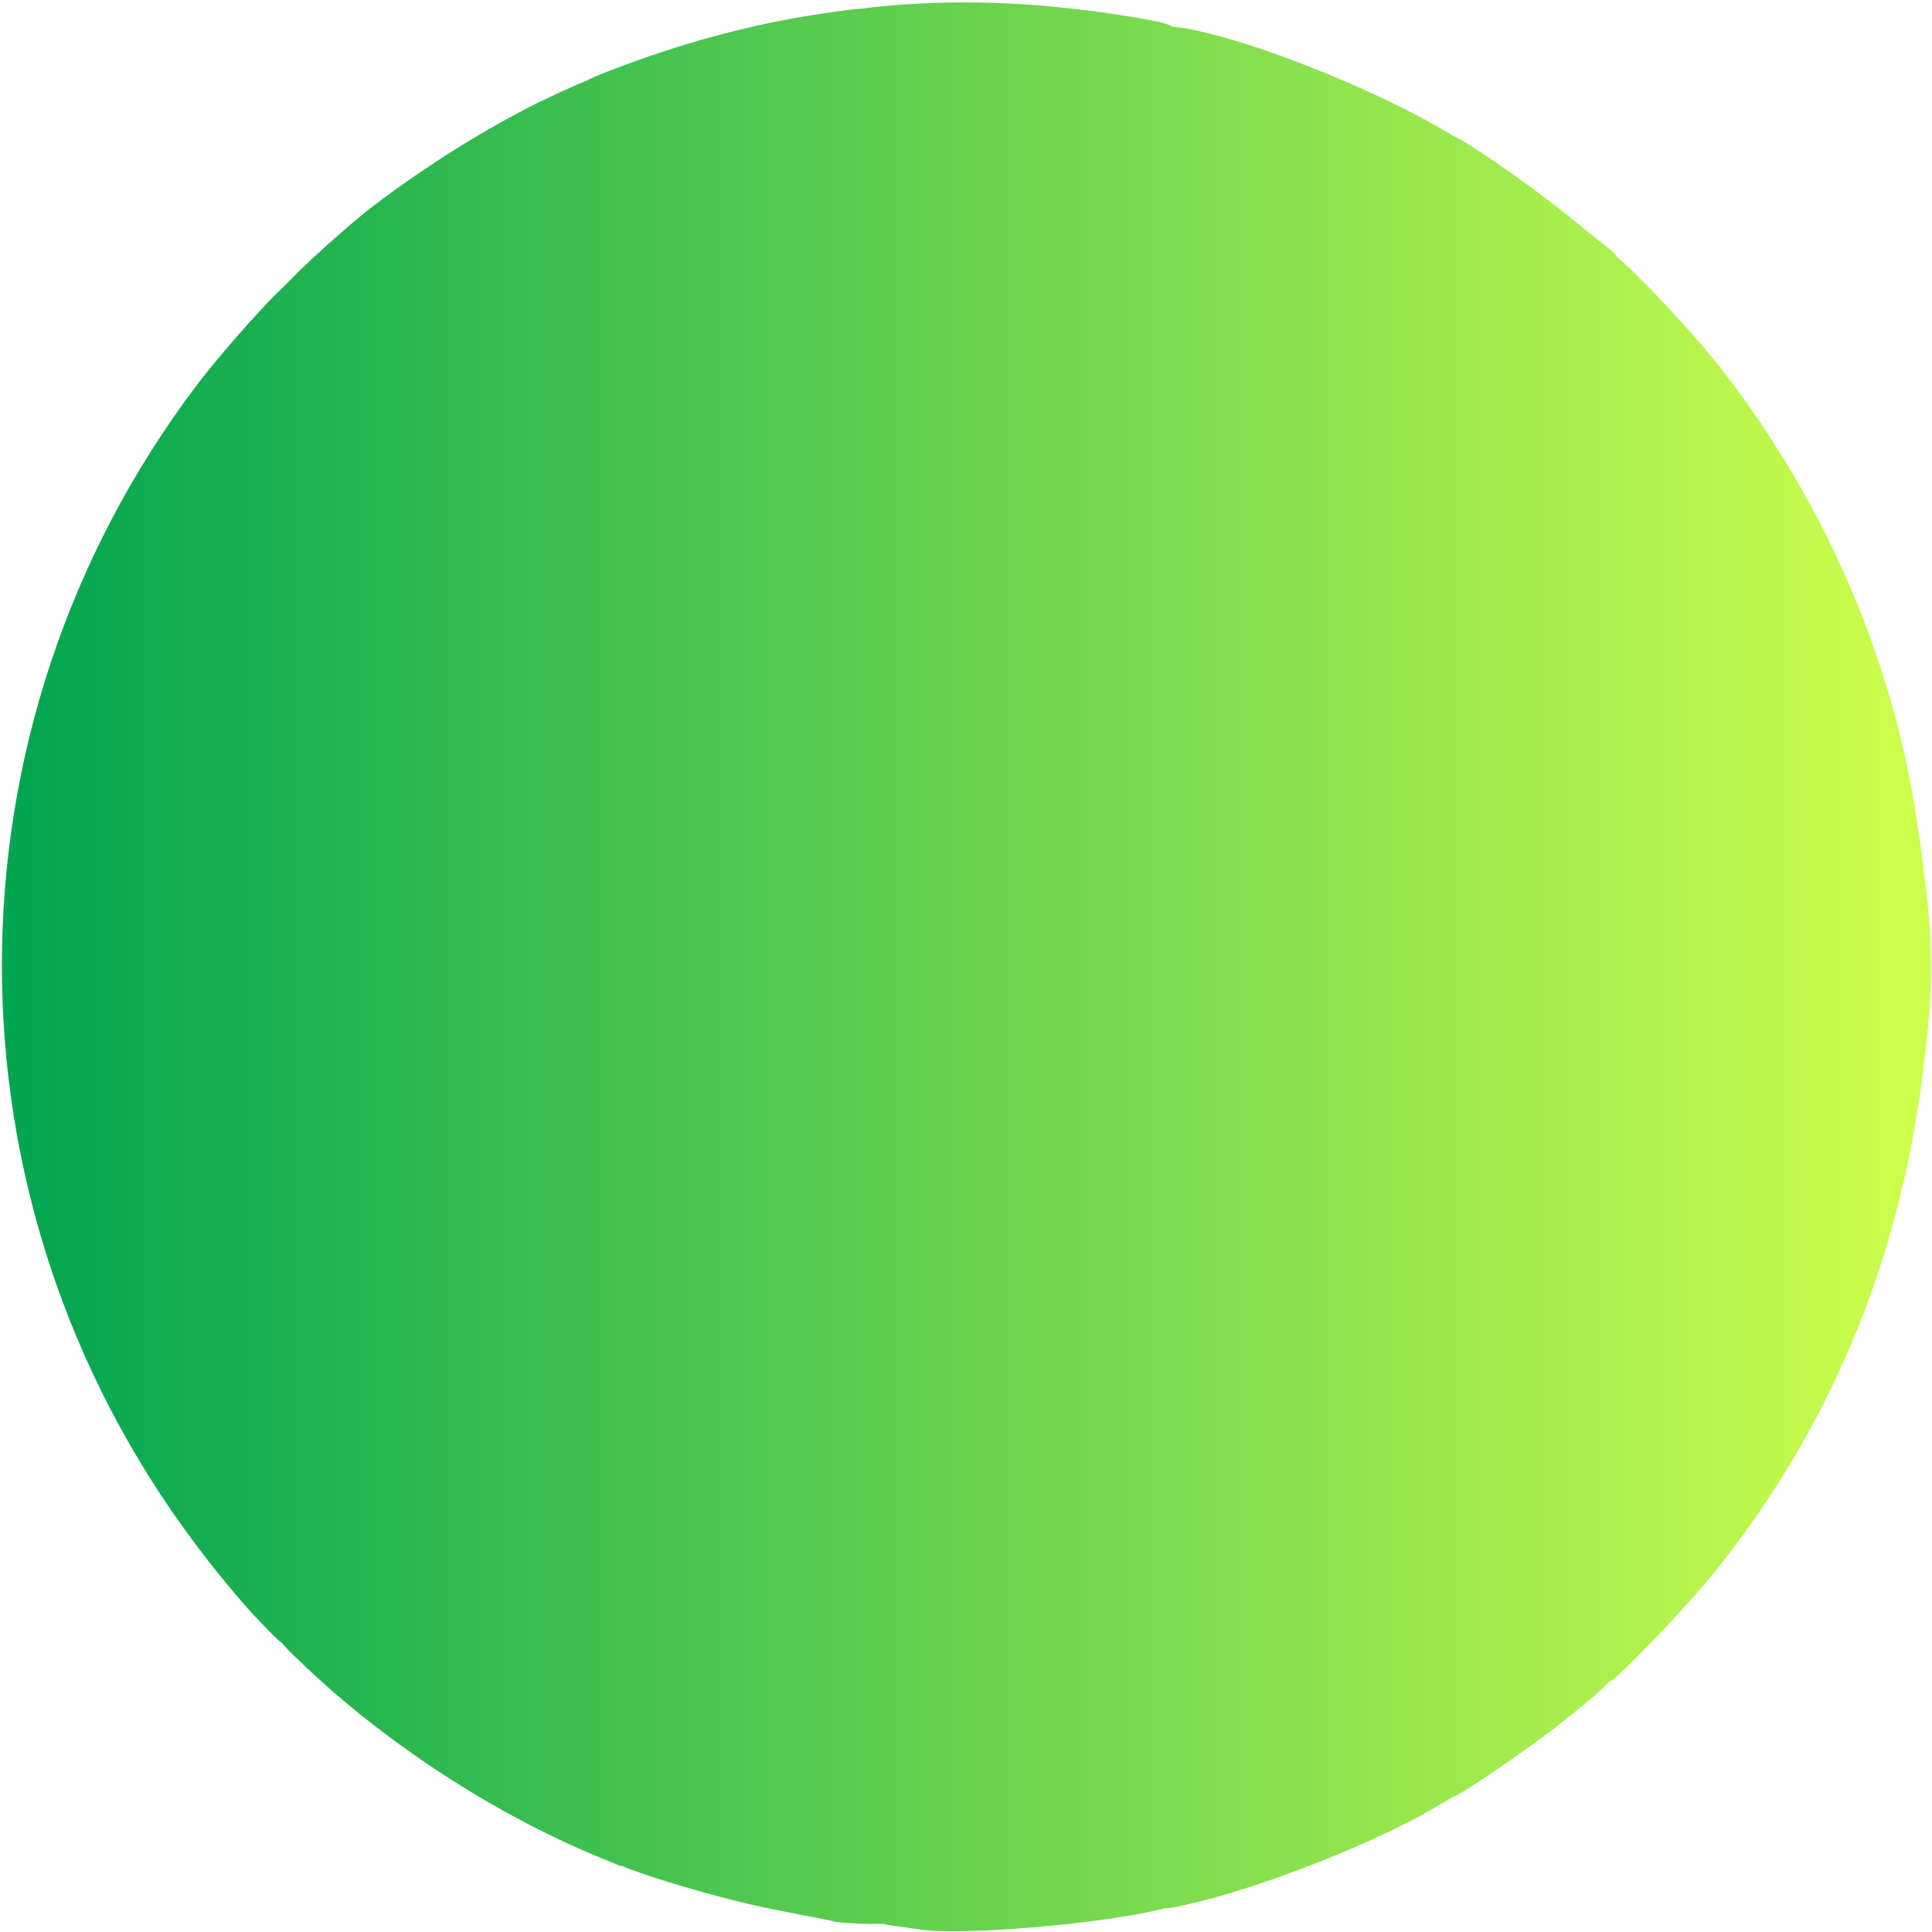 <svg xmlns:xlink="http://www.w3.org/1999/xlink" class="img-fluid" id="outputsvg" xmlns="http://www.w3.org/2000/svg" style="transform: none; transform-origin: 50% 50%; cursor: move; max-height: 351.76px;" width="500" height="500" viewBox="0 0 5000 5000"><defs><linearGradient id="lg4U0SguNYudoiet" gradientUnits="userSpaceOnUse" x1="0.2%" y1="50%" x2="99%" y2="50%"><stop offset="1%" style="stop-color:rgb(2,166,81);"></stop><stop offset="100%" style="stop-color:rgb(205,254,76);"></stop></linearGradient><linearGradient id="lg4U0SguNYudoiet" gradientUnits="userSpaceOnUse" x1="0.2%" y1="50%" x2="99%" y2="50%"><stop offset="1%" style="stop-color:rgb(2,166,81);"></stop><stop offset="100%" style="stop-color:rgb(205,254,76);"></stop></linearGradient><linearGradient id="lg4U0SguNYudoiet" gradientUnits="userSpaceOnUse" x1="0.2%" y1="50%" x2="99%" y2="50%"><stop offset="1%" style="stop-color:rgb(2,166,81);"></stop><stop offset="100%" style="stop-color:rgb(205,254,76);"></stop></linearGradient><linearGradient id="lg4U0SguNYudoiet" gradientUnits="userSpaceOnUse" x1="0.2%" y1="50%" x2="99%" y2="50%"><stop offset="1%" style="stop-color:rgb(2,166,81);"></stop><stop offset="100%" style="stop-color:rgb(205,254,76);"></stop></linearGradient><linearGradient id="lg4U0SguNYudoiet" gradientUnits="userSpaceOnUse" x1="0.2%" y1="50%" x2="99%" y2="50%"><stop offset="1%" style="stop-color:rgb(2,166,81);"></stop><stop offset="100%" style="stop-color:rgb(205,254,76);"></stop></linearGradient><linearGradient id="lg4U0SguNYudoiet" gradientUnits="userSpaceOnUse" x1="0.2%" y1="50%" x2="99%" y2="50%"><stop offset="1%" style="stop-color:rgb(2,166,81);"></stop><stop offset="100%" style="stop-color:rgb(205,254,76);"></stop></linearGradient><linearGradient id="lg4U0SguNYudoiet" gradientUnits="userSpaceOnUse" x1="0.2%" y1="50%" x2="99%" y2="50%"><stop offset="1%" style="stop-color:rgb(2,166,81);"></stop><stop offset="100%" style="stop-color:rgb(205,254,76);"></stop></linearGradient><linearGradient id="lg4U0SguNYudoiet" gradientUnits="userSpaceOnUse" x1="0.2%" y1="50%" x2="99%" y2="50%"><stop offset="1%" style="stop-color:rgb(2,166,81);"></stop><stop offset="100%" style="stop-color:rgb(205,254,76);"></stop></linearGradient></defs><g id="l4Bp2J96gyNv9Kly1aorHPr" fill="#0BAA51" style="transform: none;"><g style="transform: none;" fill="#0BAA51"><path id="p19n0Zhk6f" d="M655 4178 c-37 -40 -105 -122 -150 -183 -668 -890 -667 -2110 4 -2998 76 -100 227 -267 242 -267 19 0 9 65 -11 78 -11 7 -20 19 -20 28 0 8 -9 24 -20 36 -11 13 -20 36 -20 54 0 18 -5 34 -10 36 -7 2 -10 492 -10 1518 0 1509 0 1516 21 1570 11 30 25 60 31 67 10 13 25 133 15 133 -3 0 -35 -33 -72 -72z" fill="url(&quot;#lg4U0SguNYudoiet&quot;)"></path></g></g><g id="l1eINQuGdb483ydi8Ab7cnu" fill="#2DBA4F" style="transform: none;"><g style="transform: none;" fill="#2DBA4F"><path id="pDZ4FCMn9" d="M1547 4805 c-271 -112 -552 -296 -763 -498 -65 -61 -83 -86 -89 -115 -4 -20 -10 -41 -15 -47 -5 -5 -18 -35 -29 -65 -21 -55 -21 -56 -21 -1600 -1 -1061 2 -1546 10 -1548 5 -2 10 -18 10 -36 0 -18 9 -41 20 -54 11 -12 20 -28 20 -36 0 -8 9 -21 20 -29 11 -8 18 -16 15 -19 -8 -8 156 -160 245 -228 132 -100 288 -198 426 -266 72 -35 139 -64 148 -64 25 0 22 67 -4 75 -20 6 -20 15 -20 2213 0 2175 1 2207 20 2232 11 14 20 31 20 38 0 6 11 12 25 12 21 0 25 5 25 30 0 17 -1 30 -2 30 -2 -1 -29 -12 -61 -25z" fill="url(&quot;#lg4U0SguNYudoiet&quot;)"></path></g></g><g id="l29eykBrMk15dD32cpI2l1x" fill="#4CC74E" style="transform: none;"><g style="transform: none;" fill="#4CC74E"><path id="p90UB8f0J" d="M2165 4974 c-11 -3 -81 -16 -155 -31 -139 -26 -399 -104 -422 -126 -7 -6 -19 -12 -25 -13 -28 -2 -33 -4 -33 -15 0 -6 -9 -23 -20 -39 -19 -27 -20 -53 -22 -2263 l-3 -2236 25 -6 c23 -6 24 -8 7 -19 -15 -12 -6 -18 77 -49 162 -62 325 -107 484 -134 84 -14 155 -23 158 -20 3 3 1 40 -5 82 -6 42 -11 110 -11 151 0 43 -4 74 -10 74 -7 0 -10 335 -10 985 0 650 3 985 10 985 6 0 10 16 10 35 0 19 -4 35 -10 35 -7 0 -10 390 -10 1150 0 760 3 1150 10 1150 6 0 10 38 10 94 0 107 18 156 58 156 18 0 22 6 22 30 0 30 0 30 -57 29 -32 -1 -67 -3 -78 -5z" fill="url(&quot;#lg4U0SguNYudoiet&quot;)"></path></g></g><g id="l3lFX1y1edehHs7dVjDWTs3" fill="#6AD44D" style="transform: none;"><g style="transform: none;" fill="#6AD44D"><path id="p1DFNO8bmG" d="M2385 4994 c-16 -2 -49 -7 -72 -10 -28 -3 -43 -10 -43 -20 0 -8 -10 -14 -22 -14 -40 0 -58 -49 -59 -158 0 -64 -3 -90 -9 -77 -5 11 -9 -957 -9 -2210 -1 -1573 2 -2226 10 -2215 8 11 9 -9 6 -73 -3 -52 -1 -90 5 -93 5 -4 8 -18 5 -32 -3 -14 0 -36 5 -48 9 -20 21 -23 107 -30 197 -17 410 -6 634 32 81 14 97 20 97 35 0 11 -10 21 -24 25 -20 5 -24 13 -30 66 -3 34 -6 1104 -6 2378 l0 2317 25 11 c17 8 25 20 25 36 0 22 -6 25 -87 40 -182 33 -464 53 -558 40z" fill="url(&quot;#lg4U0SguNYudoiet&quot;)"></path></g></g><g id="l5m9FX0nTnKMGVNGe4uKMTe" fill="#8BE24C" style="transform: none;"><g style="transform: none;" fill="#8BE24C"><path id="p128eRUmbk" d="M2996 4925 c-3 -9 -12 -12 -22 -8 -12 4 -15 3 -10 -5 4 -7 2 -10 -6 -7 -11 4 -13 -415 -11 -2327 1 -1283 5 -2369 8 -2414 6 -78 7 -80 37 -92 77 -29 501 122 746 266 42 24 44 26 37 61 -9 47 -11 4143 -2 4198 l7 42 -72 42 c-149 87 -424 196 -603 240 -96 23 -101 23 -109 4z" fill="url(&quot;#lg4U0SguNYudoiet&quot;)"></path></g></g><g id="l65nEHAd6LSK8DCAHOBIo9r" fill="#A3EC4C" style="transform: none;"><g style="transform: none;" fill="#A3EC4C"><path id="pQQj41ESx" d="M3744 4642 c-9 -5 -11 -537 -9 -2122 2 -1163 4 -2127 6 -2142 2 -16 9 -28 14 -28 19 0 206 129 304 209 51 42 102 82 112 90 22 16 25 51 5 51 -9 0 -15 20 -20 61 -11 106 -7 3457 4 3464 5 3 10 17 10 31 0 13 5 24 10 24 6 0 10 12 10 26 0 29 -34 62 -169 168 -79 61 -248 176 -260 176 -3 0 -11 -4 -17 -8z" fill="url(&quot;#lg4U0SguNYudoiet&quot;)"></path></g></g><g id="l6fIci7lugjDCbX23Ztskt" fill="#BBF64C" style="transform: none;"><g style="transform: none;" fill="#BBF64C"><path id="p1CPi7yG5d" d="M4155 4340 c-3 -5 -3 -15 1 -22 5 -7 2 -9 -8 -5 -13 4 -15 0 -12 -23 3 -15 0 -31 -6 -35 -11 -7 -15 -3520 -4 -3563 4 -12 13 -22 21 -22 8 0 11 -5 8 -10 -3 -6 0 -10 8 -10 19 0 210 199 292 305 266 341 442 748 505 1163 46 310 48 408 15 669 -62 485 -243 916 -539 1283 -67 84 -255 280 -267 280 -4 0 -11 -4 -14 -10z" fill="url(&quot;#lg4U0SguNYudoiet&quot;)"></path></g></g></svg>
